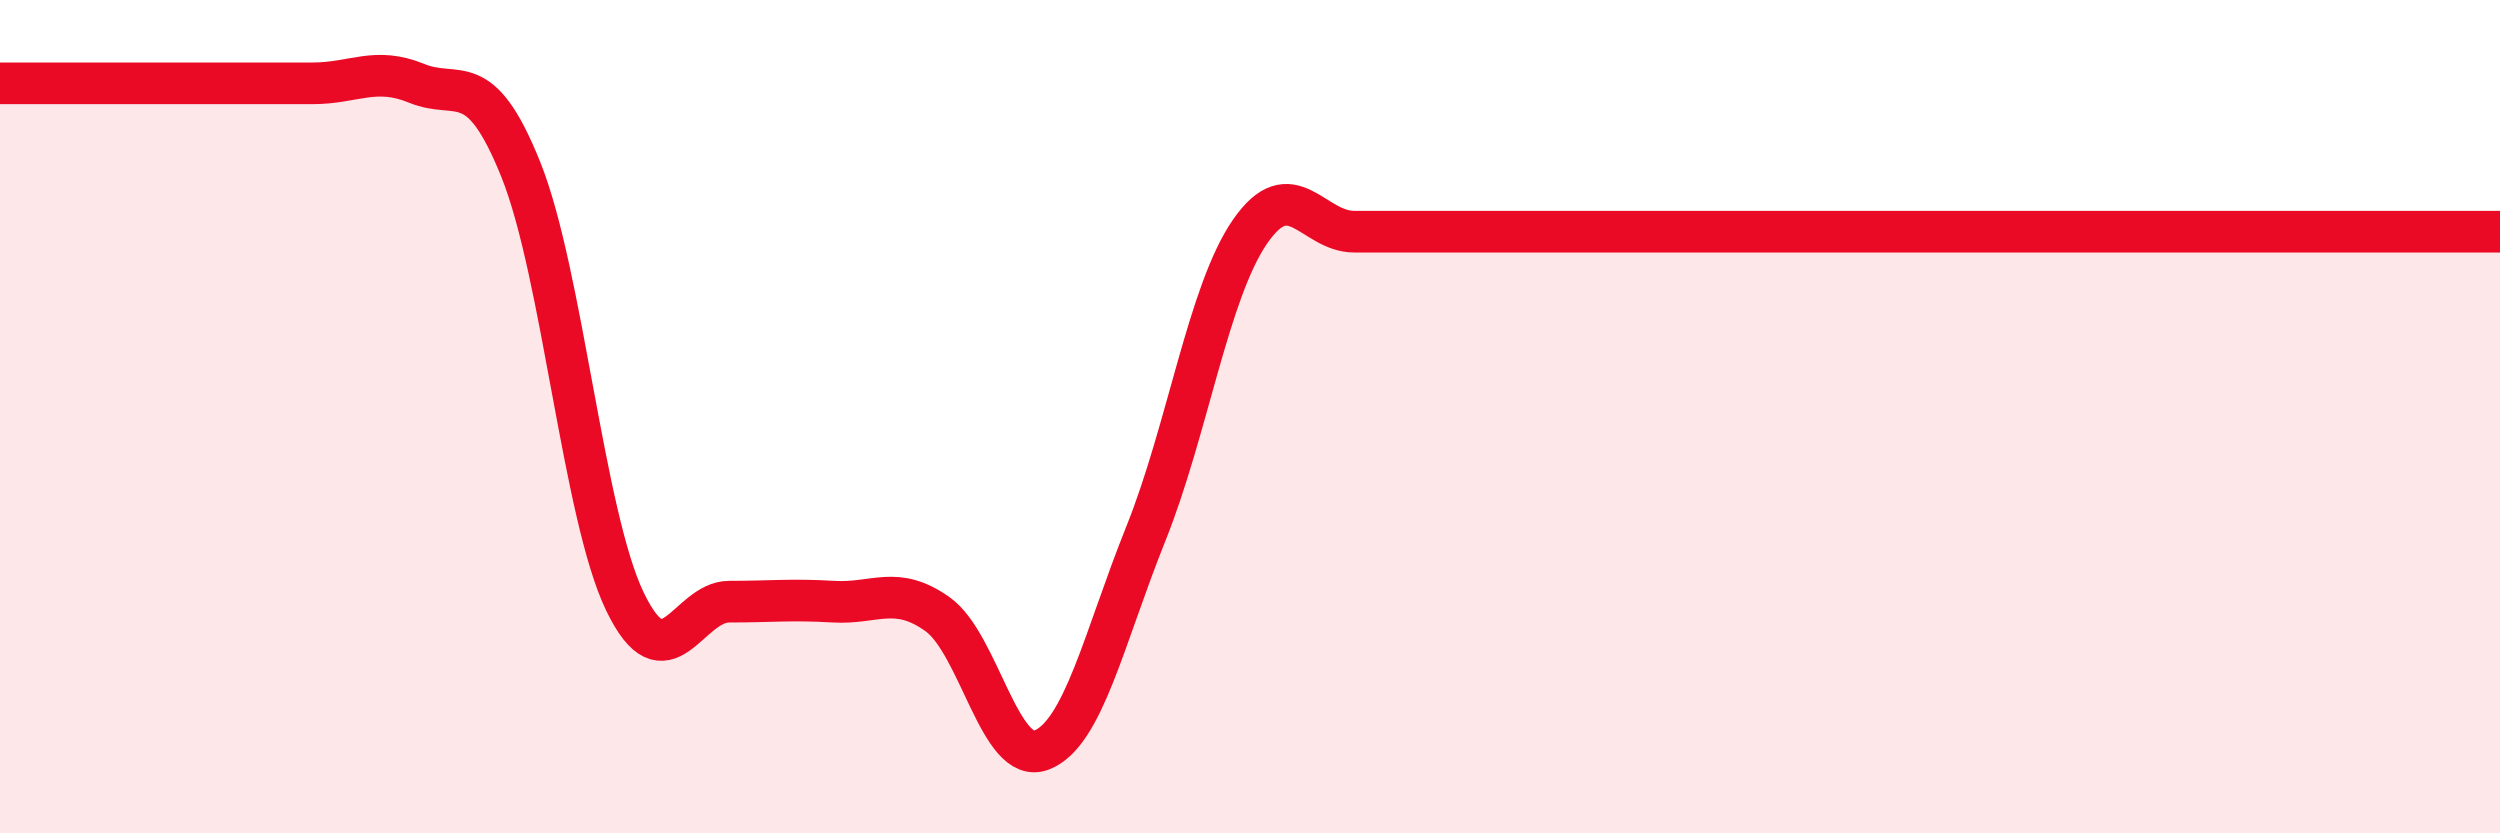 
    <svg width="60" height="20" viewBox="0 0 60 20" xmlns="http://www.w3.org/2000/svg">
      <path
        d="M 0,2 C 0.5,2 1.5,2 2.5,2 C 3.5,2 4,2 5,2 C 6,2 6.5,2 7.5,2 C 8.5,2 9,1.59 10,2 C 11,2.41 11.5,1.58 12.5,4.07 C 13.5,6.56 14,12.37 15,14.44 C 16,16.51 16.5,14.44 17.5,14.44 C 18.5,14.44 19,14.38 20,14.44 C 21,14.5 21.5,14.03 22.5,14.74 C 23.5,15.45 24,18.39 25,18 C 26,17.61 26.5,15.3 27.5,12.81 C 28.5,10.32 29,7.01 30,5.56 C 31,4.11 31.5,5.56 32.5,5.56 C 33.5,5.56 34,5.56 35,5.56 C 36,5.56 36.5,5.56 37.5,5.56 C 38.5,5.56 39,5.56 40,5.56 C 41,5.56 41.5,5.56 42.5,5.56 C 43.5,5.56 44,5.56 45,5.56 C 46,5.56 46.5,5.56 47.5,5.56 C 48.5,5.56 49,5.56 50,5.56 C 51,5.56 51.5,5.56 52.5,5.56 C 53.5,5.56 53.5,5.56 55,5.56 C 56.5,5.56 59,5.56 60,5.56L60 20L0 20Z"
        fill="#EB0A25"
        opacity="0.1"
        stroke-linecap="round"
        stroke-linejoin="round"
      />
      <path
        d="M 0,2 C 0.5,2 1.5,2 2.5,2 C 3.5,2 4,2 5,2 C 6,2 6.5,2 7.5,2 C 8.5,2 9,1.59 10,2 C 11,2.41 11.5,1.58 12.5,4.07 C 13.5,6.56 14,12.37 15,14.44 C 16,16.51 16.5,14.44 17.5,14.44 C 18.5,14.44 19,14.38 20,14.44 C 21,14.5 21.5,14.03 22.5,14.74 C 23.5,15.45 24,18.39 25,18 C 26,17.61 26.5,15.3 27.5,12.81 C 28.5,10.32 29,7.01 30,5.56 C 31,4.11 31.5,5.56 32.5,5.56 C 33.5,5.56 34,5.56 35,5.56 C 36,5.56 36.5,5.56 37.5,5.56 C 38.5,5.56 39,5.56 40,5.56 C 41,5.56 41.5,5.56 42.5,5.56 C 43.5,5.56 44,5.56 45,5.56 C 46,5.56 46.5,5.56 47.5,5.56 C 48.5,5.56 49,5.56 50,5.56 C 51,5.56 51.5,5.56 52.5,5.56 C 53.5,5.56 53.5,5.56 55,5.56 C 56.5,5.56 59,5.56 60,5.56"
        stroke="#EB0A25"
        stroke-width="1"
        fill="none"
        stroke-linecap="round"
        stroke-linejoin="round"
      />
    </svg>
  